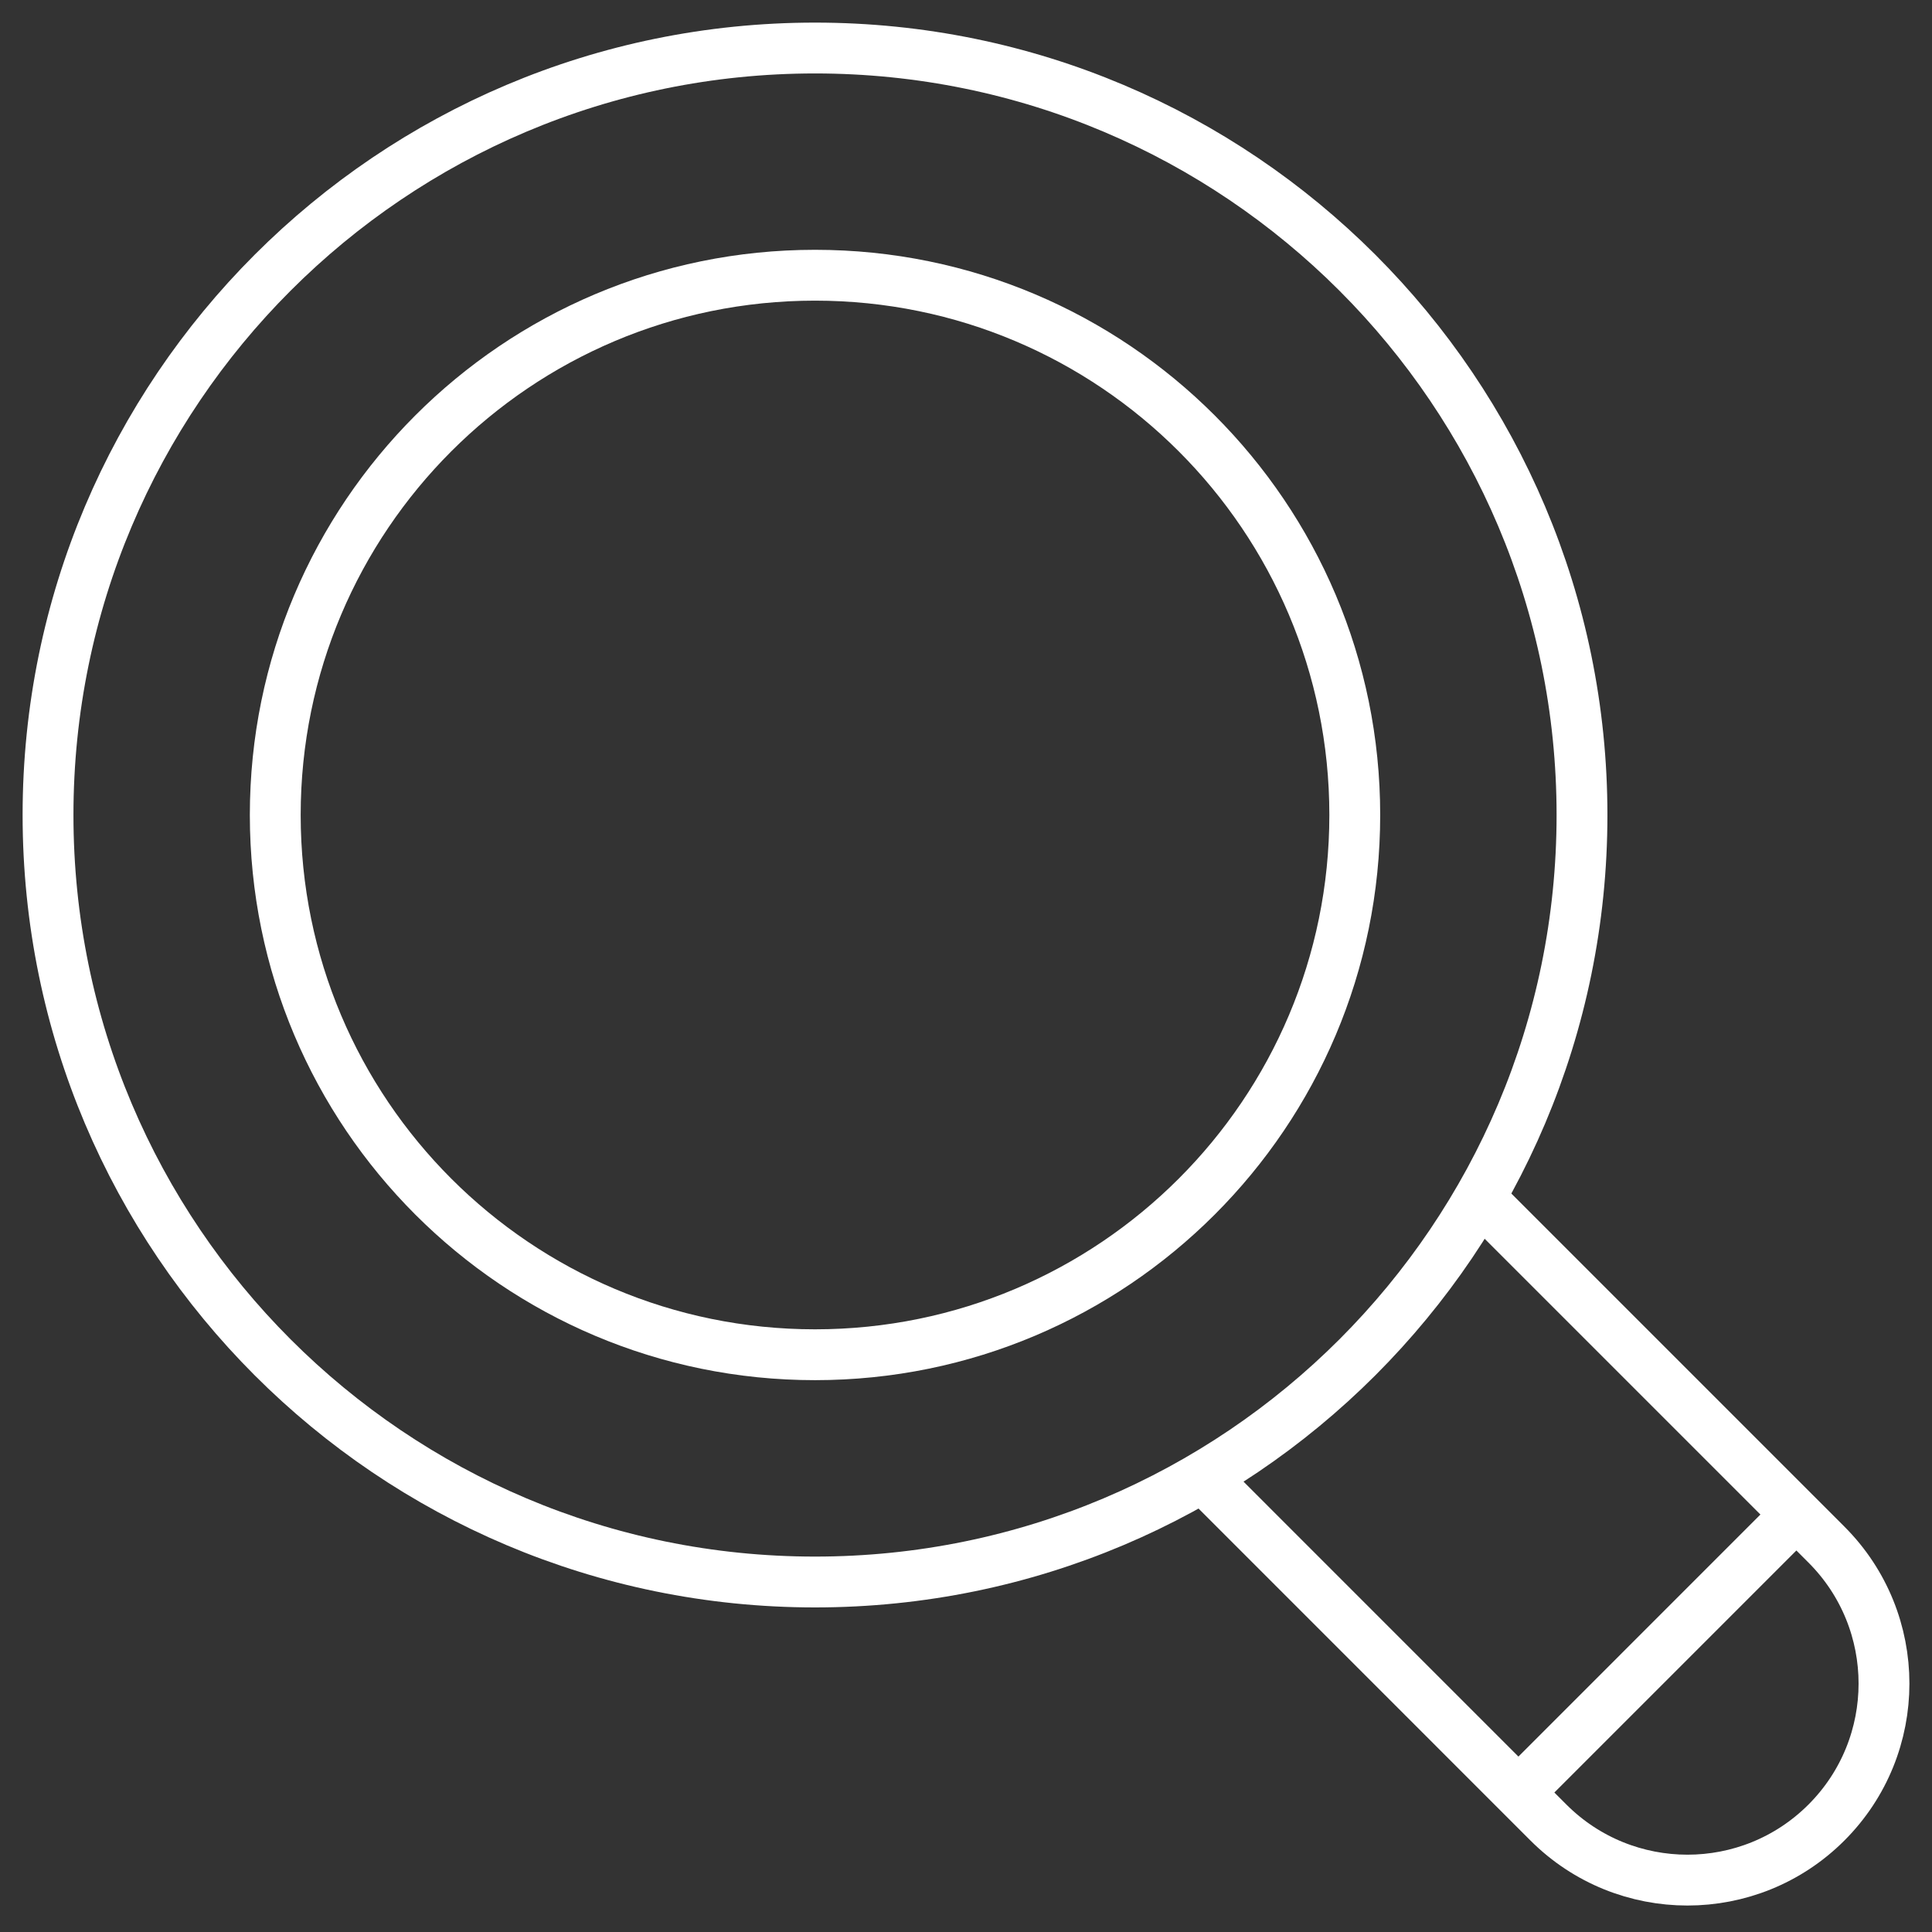 <svg width="57" height="57" viewBox="0 0 57 57" fill="none" xmlns="http://www.w3.org/2000/svg">
<rect x="0" y="0" width="57" height="57" fill="#333333" stroke="none"/>
<path fill-rule="evenodd" clip-rule="evenodd" d="M39.97 24.045C39.97 32.84 32.84 39.969 24.045 39.969C15.25 39.969 8.121 32.84 8.121 24.045C8.121 15.25 15.25 8.12 24.045 8.12C32.84 8.12 39.97 15.25 39.97 24.045Z" stroke="white" stroke-width="1.5"/>
<path fill-rule="evenodd" clip-rule="evenodd" d="M46.674 24.045C46.674 36.543 36.543 46.674 24.045 46.674C11.548 46.674 1.417 36.543 1.417 24.045C1.417 11.548 11.548 1.417 24.045 1.417C36.543 1.417 46.674 11.548 46.674 24.045Z" stroke="white" stroke-width="1.5"/>
<path d="M43.665 35.35L53.885 45.57C56.15 47.834 56.15 51.507 53.885 53.771C51.621 56.035 47.95 56.035 45.684 53.771L35.465 43.551" stroke="white" stroke-width="1.5"/>
<path d="M44.799 52.884L52.998 44.684" stroke="white" stroke-width="1.5"/>
</svg>

